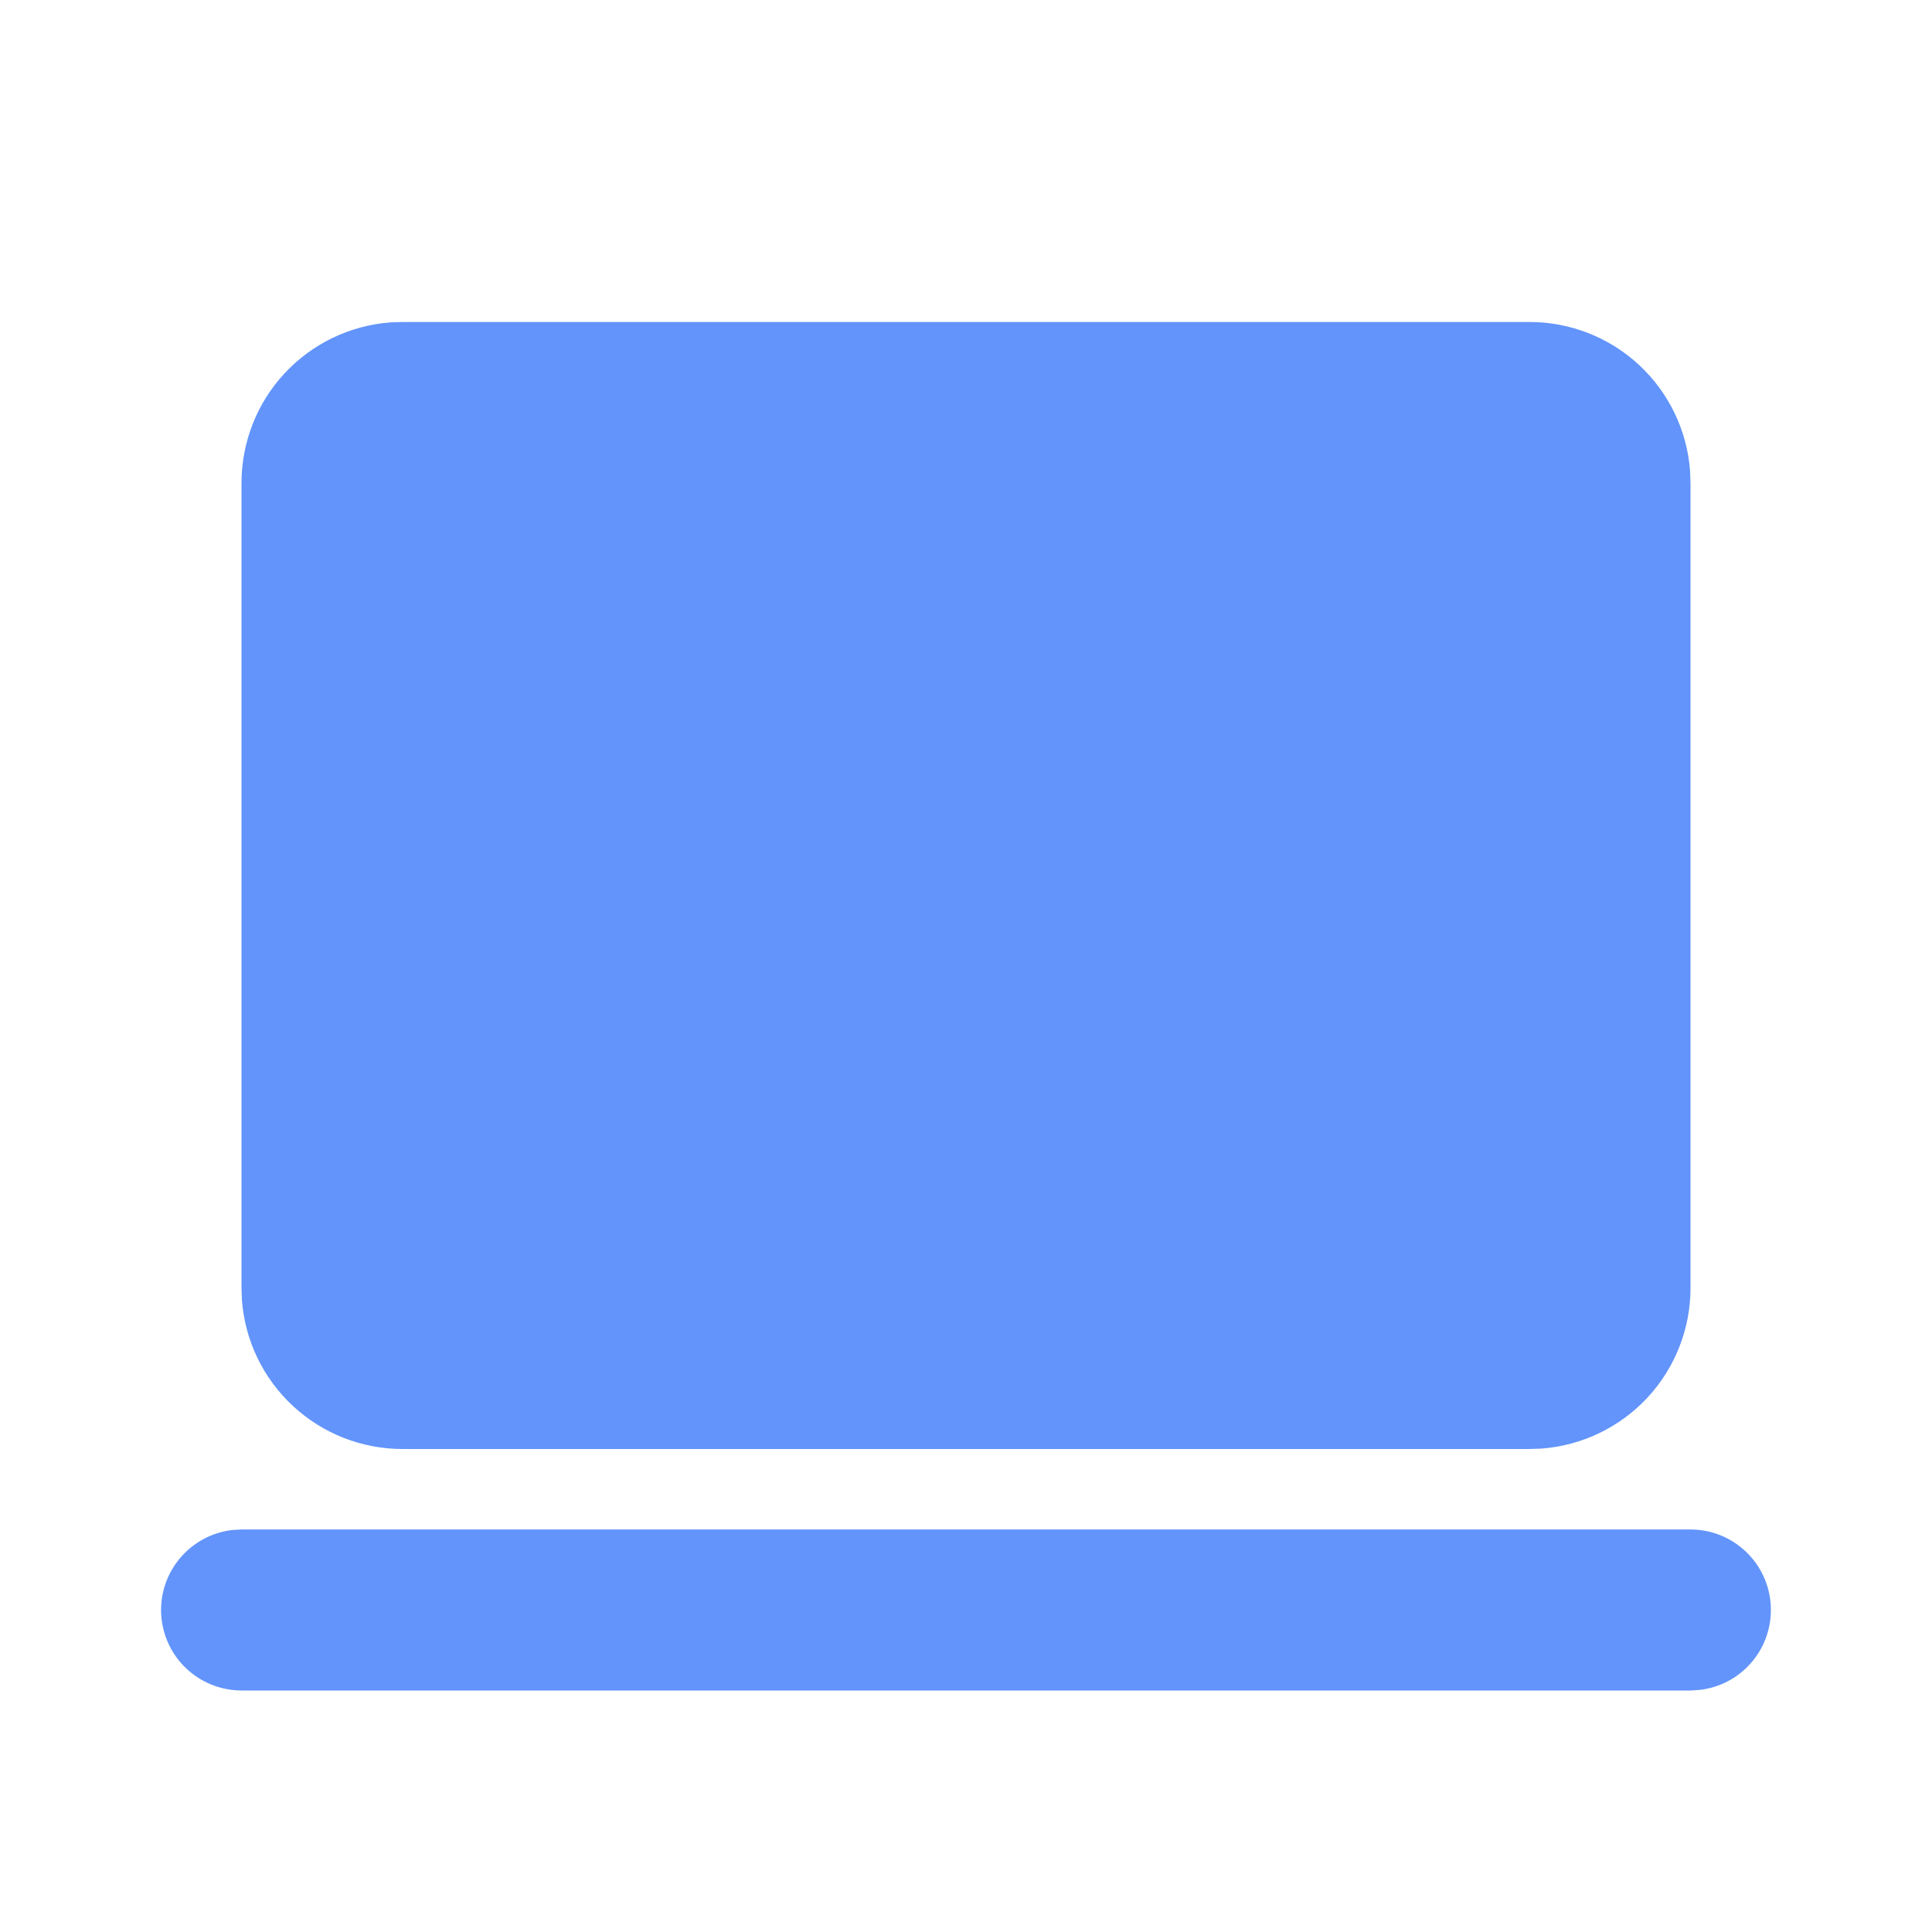 <svg width="32" height="32" viewBox="0 0 32 32" fill="none" xmlns="http://www.w3.org/2000/svg">
<path d="M28 25.333C28.34 25.333 28.667 25.463 28.914 25.697C29.161 25.93 29.31 26.249 29.329 26.588C29.349 26.927 29.239 27.262 29.021 27.522C28.803 27.783 28.493 27.95 28.156 27.99L28 28H4C3.66 27.999 3.333 27.869 3.086 27.636C2.839 27.403 2.69 27.084 2.67 26.744C2.65 26.405 2.761 26.071 2.979 25.811C3.197 25.55 3.506 25.383 3.844 25.342L4 25.333H28ZM25.333 5.333C26.006 5.333 26.654 5.587 27.147 6.044C27.641 6.502 27.943 7.129 27.993 7.8L28 8V21.333C28 22.006 27.746 22.654 27.289 23.147C26.831 23.64 26.204 23.943 25.533 23.993L25.333 24H6.667C5.994 24 5.346 23.746 4.853 23.288C4.359 22.831 4.057 22.204 4.007 21.533L4 21.333V8C4 7.327 4.254 6.679 4.711 6.186C5.169 5.692 5.796 5.39 6.467 5.34L6.667 5.333H25.333Z" fill="#6294FB"/>
</svg>
